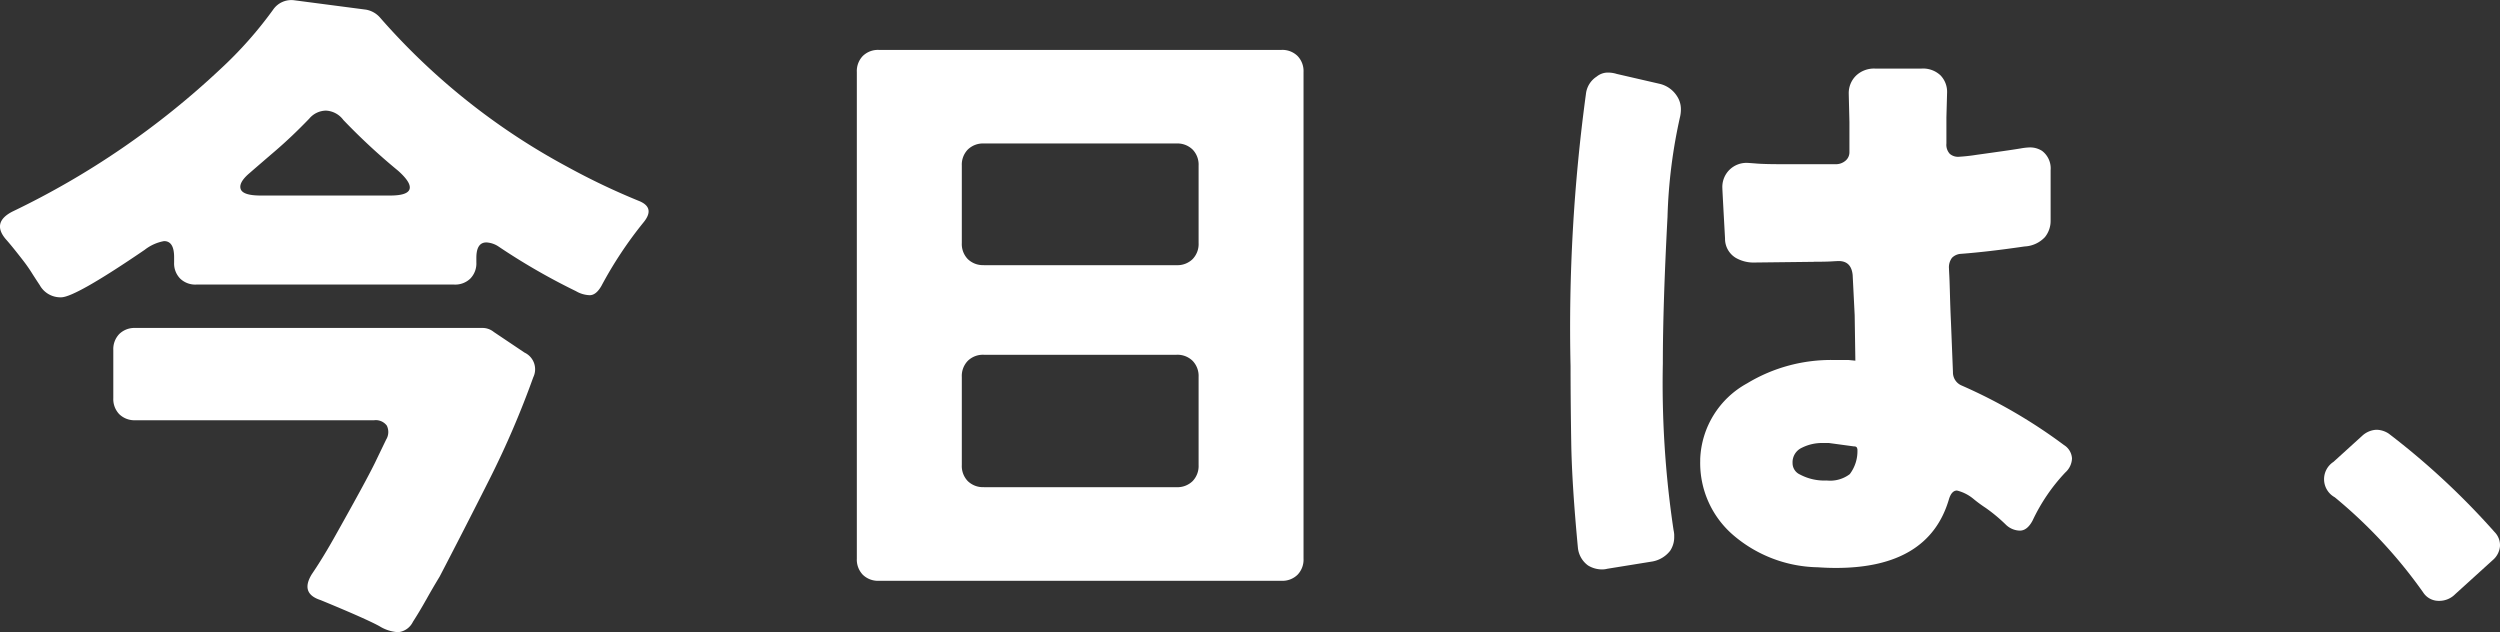 <svg xmlns="http://www.w3.org/2000/svg" width="145.361" height="36.76" viewBox="0 0 145.361 36.76"><rect x="0" y="0" width="145.361" height="36.76" fill="#333333" stroke="none"/><g id="グループ_1980" data-name="グループ 1980" transform="translate(11363.642 18632.887)"><path id="パス_985" data-name="パス 985" d="M-638.155,2450.212c-.155-.234-.311-.472-.467-.72s-.324-.486-.505-.719q-.662-.855-1.011-1.243-.817-.972.389-1.595a47.871,47.871,0,0,0,12.091-8.281,23.185,23.185,0,0,0,3.072-3.461,1.283,1.283,0,0,1,1.244-.544l4.16.544a1.408,1.408,0,0,1,.817.466,38.891,38.891,0,0,0,10.886,8.671,40.122,40.122,0,0,0,4.16,1.983q.971.39.272,1.245a23.2,23.2,0,0,0-2.449,3.693c-.208.365-.435.544-.68.544a1.675,1.675,0,0,1-.8-.234,37.3,37.3,0,0,1-4.51-2.6,1.4,1.4,0,0,0-.7-.234c-.389,0-.583.3-.583.895v.273a1.258,1.258,0,0,1-.35.932,1.258,1.258,0,0,1-.933.35h-15.008a1.258,1.258,0,0,1-.933-.35,1.256,1.256,0,0,1-.35-.932v-.311q0-.934-.583-.934a2.562,2.562,0,0,0-1.127.506q-4.044,2.761-4.86,2.762A1.372,1.372,0,0,1-638.155,2450.212Zm22.453,18.312q-.37.661-.758,1.265a1.072,1.072,0,0,1-.855.6,2.3,2.3,0,0,1-1.089-.349q-.779-.428-3.422-1.517-1.206-.388-.505-1.516.583-.855,1.244-2.021,2.1-3.732,2.527-4.666l.544-1.127a.84.84,0,0,0,.039-.816.8.8,0,0,0-.739-.311h-13.88a1.266,1.266,0,0,1-.933-.349,1.265,1.265,0,0,1-.35-.934v-2.8a1.264,1.264,0,0,1,.35-.934,1.261,1.261,0,0,1,.933-.349h20.14a1.037,1.037,0,0,1,.7.233l1.788,1.2a1.07,1.07,0,0,1,.506,1.439,52.679,52.679,0,0,1-2.527,5.892q-1.439,2.856-2.916,5.694Q-615.333,2467.863-615.7,2468.524ZM-625.324,2445h7.543q1.01,0,1.127-.371t-.661-1.067a36.272,36.272,0,0,1-3.188-2.955,1.335,1.335,0,0,0-1.011-.544,1.29,1.29,0,0,0-.972.466q-1.012,1.05-1.963,1.866t-1.555,1.341q-.6.527-.466.894T-625.324,2445Z" transform="translate(-10723.175 -21066.518)" fill="#fff"/><path id="パス_986" data-name="パス 986" d="M-589.212,2466.2v-28.3a1.263,1.263,0,0,1,.35-.935,1.262,1.262,0,0,1,.933-.35h23.406a1.259,1.259,0,0,1,.933.35,1.259,1.259,0,0,1,.351.935v28.3a1.261,1.261,0,0,1-.351.934,1.257,1.257,0,0,1-.933.349h-23.406a1.26,1.26,0,0,1-.933-.349A1.265,1.265,0,0,1-589.212,2466.2Zm7.388-17.069h11.2a1.257,1.257,0,0,0,.933-.35,1.257,1.257,0,0,0,.351-.932v-4.511a1.26,1.26,0,0,0-.351-.932,1.26,1.26,0,0,0-.933-.35h-11.2a1.26,1.26,0,0,0-.933.35,1.256,1.256,0,0,0-.351.932v4.511a1.253,1.253,0,0,0,.351.932A1.258,1.258,0,0,0-581.824,2449.128Zm0,12.909h11.2a1.263,1.263,0,0,0,.933-.35,1.263,1.263,0,0,0,.351-.934v-5.131a1.263,1.263,0,0,0-.351-.934,1.256,1.256,0,0,0-.933-.35h-11.2a1.256,1.256,0,0,0-.933.35,1.259,1.259,0,0,0-.351.934v5.131a1.259,1.259,0,0,0,.351.934A1.263,1.263,0,0,0-581.824,2462.038Z" transform="translate(-10724.61 -21066.6)" fill="#fff"/><path id="パス_987" data-name="パス 987" d="M-545,2438.2a1.03,1.03,0,0,1,.622-.234,1.708,1.708,0,0,1,.544.078l2.528.583a1.636,1.636,0,0,1,.972.7,1.376,1.376,0,0,1,.233.779,1.988,1.988,0,0,1-.039.387,30.306,30.306,0,0,0-.74,5.871q-.271,5.132-.271,8.515a57.487,57.487,0,0,0,.622,9.683,1.738,1.738,0,0,1,.039.271v.117a1.428,1.428,0,0,1-.234.817,1.69,1.69,0,0,1-1.011.622l-2.643.427a1.25,1.25,0,0,1-.312.039,1.565,1.565,0,0,1-.815-.233,1.454,1.454,0,0,1-.583-1.01q-.35-3.694-.389-6.106t-.04-4.471a100.714,100.714,0,0,1,.894-15.823A1.378,1.378,0,0,1-545,2438.2Zm12.636,10.77-3.421.04a2.08,2.08,0,0,1-1.129-.273,1.294,1.294,0,0,1-.621-1.127q-.156-2.838-.155-2.916a1.4,1.4,0,0,1,.428-1.089,1.408,1.408,0,0,1,.972-.389c.078,0,.278.014.6.04s.822.037,1.5.037h3.148a.858.858,0,0,0,.545-.233.636.636,0,0,0,.195-.467v-1.749l-.039-1.595v-.038a1.415,1.415,0,0,1,.428-1.071,1.512,1.512,0,0,1,1.089-.407h2.721a1.476,1.476,0,0,1,1.09.389,1.371,1.371,0,0,1,.389,1.011l-.039,1.438v1.517a.778.778,0,0,0,.194.6.727.727,0,0,0,.505.175,10.688,10.688,0,0,0,1.068-.117c.558-.076,1.063-.149,1.518-.213s.8-.118,1.029-.156a3.446,3.446,0,0,1,.545-.06,1.3,1.3,0,0,1,.7.2,1.275,1.275,0,0,1,.5,1.128v2.955a1.492,1.492,0,0,1-.331.933,1.723,1.723,0,0,1-1.185.543q-2.139.313-3.694.429a.793.793,0,0,0-.525.232.917.917,0,0,0-.175.621c0,.028.006.163.019.408s.025.63.039,1.147.032,1.037.057,1.557l.116,2.915a.825.825,0,0,0,.507.777,30.279,30.279,0,0,1,5.949,3.461.982.982,0,0,1,.466.777,1.15,1.15,0,0,1-.388.817,10.662,10.662,0,0,0-1.905,2.8q-.312.583-.74.582a1.206,1.206,0,0,1-.816-.349,9.429,9.429,0,0,0-1.167-.971,7.965,7.965,0,0,1-.738-.545,2.394,2.394,0,0,0-.933-.466q-.312,0-.466.5-1.168,4-6.572,4c-.337,0-.687-.012-1.05-.038a7.758,7.758,0,0,1-4.917-1.866,5.524,5.524,0,0,1-1.925-4.317v-.115a5.243,5.243,0,0,1,2.723-4.394,9.414,9.414,0,0,1,5.092-1.359h.817l.389.038-.04-2.645-.117-2.331c-.052-.546-.324-.817-.816-.817-.026,0-.156.006-.389.02S-531.9,2448.966-532.368,2448.966Zm.544,10.535a2.6,2.6,0,0,0-1.245.274.926.926,0,0,0-.543.895.723.723,0,0,0,.427.661,3.009,3.009,0,0,0,1.556.349,1.887,1.887,0,0,0,1.342-.369,2.207,2.207,0,0,0,.447-1.379.321.321,0,0,0-.039-.175.177.177,0,0,0-.156-.058l-1.476-.2Z" transform="translate(-10725.806 -21066.633)" fill="#fff"/><path id="パス_988" data-name="パス 988" d="M-493.82,2468.9a1.294,1.294,0,0,1-.952.387,1.069,1.069,0,0,1-.915-.5,28.377,28.377,0,0,0-5.132-5.521,1.2,1.2,0,0,1-.077-2.059l1.672-1.518a1.309,1.309,0,0,1,.816-.349,1.31,1.31,0,0,1,.738.233,43.535,43.535,0,0,1,6.144,5.715,1.089,1.089,0,0,1,.311.837,1.2,1.2,0,0,1-.428.8Z" transform="translate(-10727.068 -21067.238)" fill="#fff"/></g></svg>